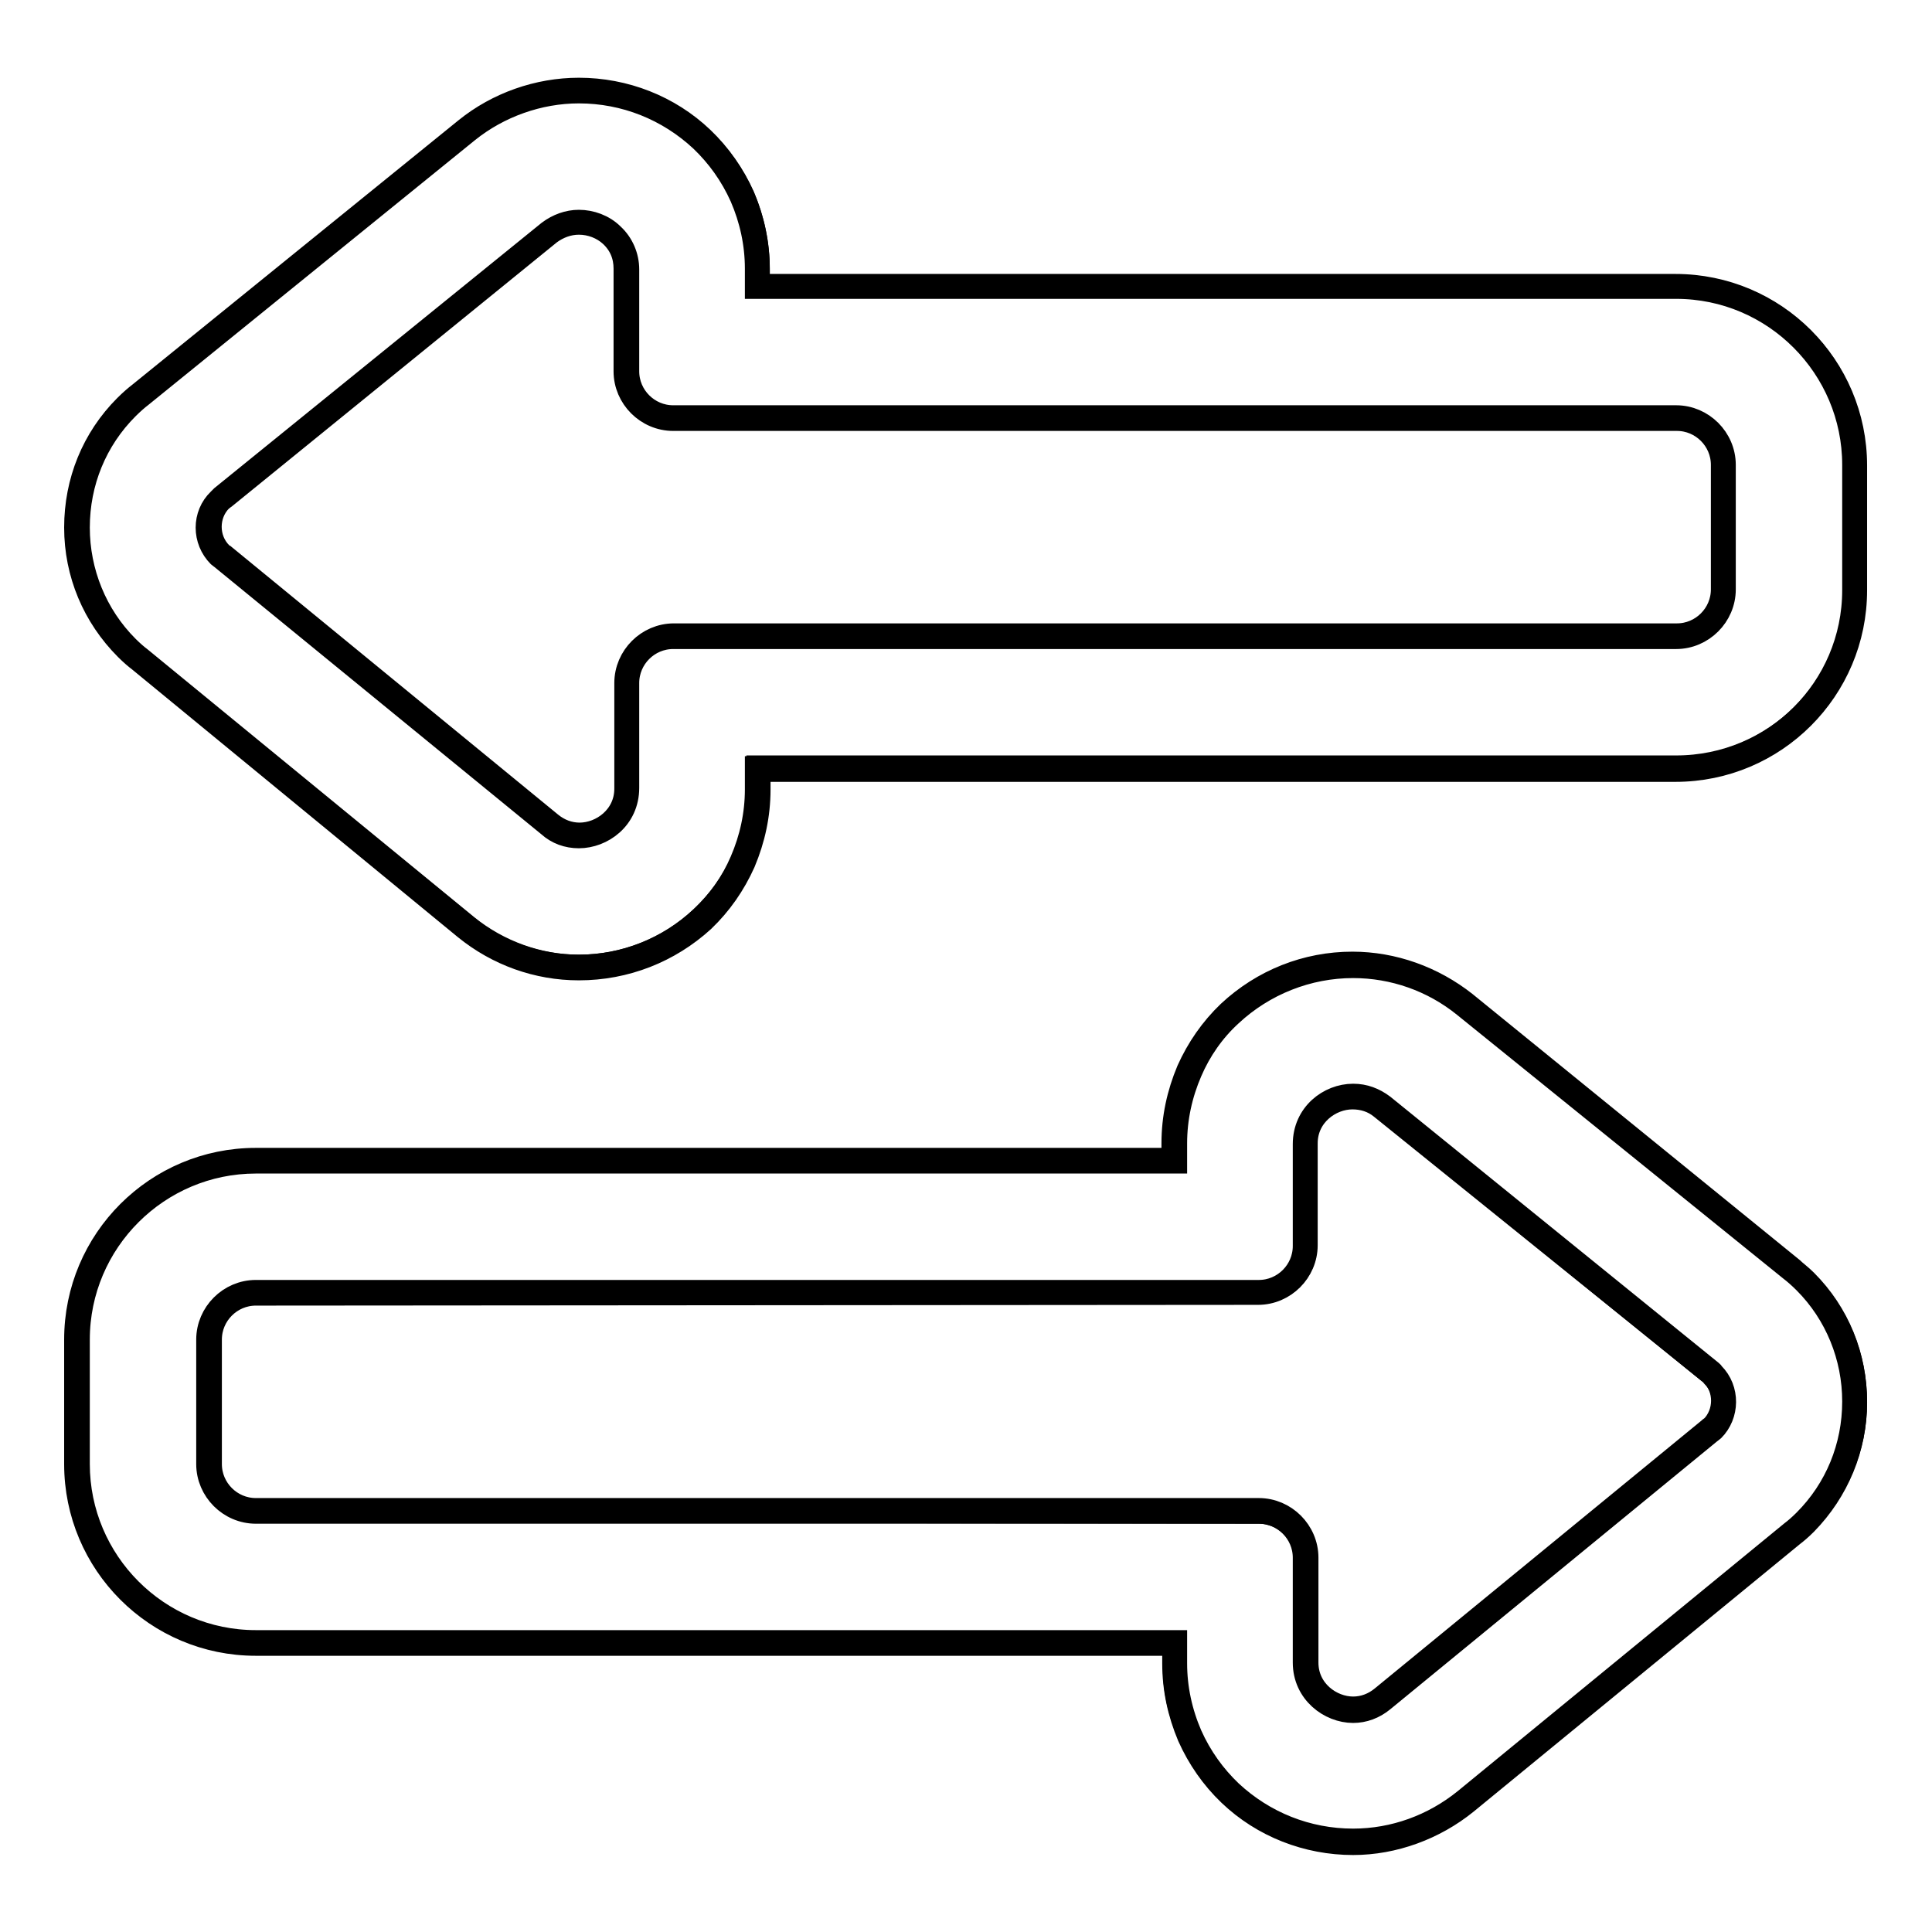 <?xml version="1.0" encoding="utf-8"?>
<!-- Svg Vector Icons : http://www.onlinewebfonts.com/icon -->
<!DOCTYPE svg PUBLIC "-//W3C//DTD SVG 1.1//EN" "http://www.w3.org/Graphics/SVG/1.1/DTD/svg11.dtd">
<svg version="1.1" xmlns="http://www.w3.org/2000/svg" xmlns:xlink="http://www.w3.org/1999/xlink" x="0px" y="0px" viewBox="0 0 256 256" enable-background="new 0 0 256 256" xml:space="preserve">
<g><g><g><g><g><path stroke-width="3" fill-opacity="0" stroke="#000000"  d="M157.6,230c1.3,2.9,3.1,5.4,5.4,7.6c4.4,4.2,10.2,6.5,16.3,6.5c5.4,0,10.7-1.9,15-5.4l43.3-35.5c0.4-0.3,1-0.8,1.7-1.5c4.2-4.3,6.6-9.9,6.6-15.9c0-6-2.3-11.7-6.6-15.9c-0.7-0.7-1.4-1.3-1.8-1.6l-43.3-35.1c-4.2-3.4-9.5-5.3-14.9-5.3c-6.1,0-11.9,2.3-16.3,6.5c-2.3,2.2-4.1,4.7-5.4,7.6c-1.3,3-2,6.3-2,9.6v2.3H33.9c-13.1,0-23.7,10.6-23.7,23.7V194c0,13.1,10.6,23.7,23.7,23.7h121.7v2.7C155.5,223.7,156.2,226.9,157.6,230z M33.9,200.2c-3.4,0-6.2-2.8-6.2-6.2v-16.5c0-3.4,2.8-6.2,6.2-6.2h132.9c3.4,0,6.2-2.8,6.2-6.2v-13.5c0-3.7,3-6.2,6.3-6.2c1.3,0,2.7,0.4,3.9,1.4l43.3,35.1c0.1,0.1,0.3,0.2,0.4,0.4c2,2,2,5.3,0,7.2c-0.1,0.1-0.2,0.2-0.4,0.3l-43.3,35.5c-1.2,1-2.6,1.4-3.9,1.4c-3.2,0-6.3-2.5-6.3-6.2v-13.9c0-3.4-2.8-6.2-6.2-6.2L33.9,200.2L33.9,200.2z"/><path stroke-width="3" fill-opacity="0" stroke="#000000"  d="M179.3,244.3c-6.1,0-12-2.3-16.4-6.5c-2.3-2.2-4.1-4.8-5.4-7.7c-1.3-3.1-2-6.3-2-9.7v-2.5H33.9c-13.2,0-23.9-10.7-23.9-23.9v-16.5c0-13.2,10.7-23.9,23.9-23.9h121.5v-2.1c0-3.4,0.7-6.6,2-9.7c1.3-2.9,3.1-5.5,5.4-7.7c4.5-4.2,10.3-6.5,16.4-6.5c5.4,0,10.7,1.9,15,5.3l43.3,35.2c0.4,0.4,1.1,0.9,1.8,1.6c4.3,4.3,6.6,10,6.6,16.1s-2.4,11.8-6.6,16.1c-0.7,0.7-1.3,1.2-1.7,1.5l-43.3,35.5C190.1,242.3,184.7,244.3,179.3,244.3z M33.9,154c-12.9,0-23.5,10.5-23.5,23.5V194c0,12.9,10.5,23.5,23.5,23.5h121.9v2.9c0,3.3,0.7,6.5,2,9.5c1.3,2.9,3.1,5.4,5.3,7.5c4.4,4.1,10.1,6.4,16.2,6.4c5.4,0,10.6-1.9,14.8-5.3l43.3-35.5c0.4-0.3,1-0.8,1.7-1.5c4.2-4.2,6.5-9.8,6.5-15.8c0-5.9-2.3-11.6-6.5-15.8c-0.7-0.7-1.4-1.3-1.8-1.6L194,133.3c-4.2-3.4-9.4-5.2-14.7-5.2c-6,0-11.8,2.3-16.2,6.4c-2.3,2.1-4.1,4.7-5.3,7.5c-1.3,3-2,6.2-2,9.5v2.5H33.9L33.9,154z M179.3,226.8c-3.1,0-6.5-2.5-6.5-6.5v-13.9c0-3.3-2.7-6-6-6H33.9c-3.5,0-6.4-2.9-6.4-6.4v-16.5c0-3.5,2.9-6.4,6.4-6.4h132.9c3.3,0,6-2.7,6-6v-13.5c0-4,3.3-6.5,6.5-6.5c1.5,0,2.8,0.5,4,1.4l43.3,35.1c0.1,0.1,0.3,0.2,0.4,0.4c2.1,2.1,2,5.5,0,7.5c-0.1,0.1-0.3,0.2-0.4,0.3l-43.3,35.5C182.1,226.3,180.7,226.8,179.3,226.8z M33.9,171.5c-3.3,0-6,2.7-6,6V194c0,3.3,2.7,6,6,6h132.9c3.5,0,6.4,2.9,6.4,6.4v13.9c0,3.7,3.2,6,6.1,6c1.4,0,2.7-0.5,3.8-1.4l43.3-35.5c0.1-0.1,0.2-0.2,0.4-0.3c1.9-1.9,1.9-5.1,0-7c-0.1-0.1-0.3-0.2-0.4-0.3L183,146.8c-1.1-0.9-2.4-1.3-3.8-1.3c-2.9,0-6.1,2.3-6.1,6v13.5c0,3.5-2.9,6.4-6.4,6.4L33.9,171.5L33.9,171.5z"/></g><g><path stroke-width="3" fill-opacity="0" stroke="#000000"  d="M245.8,61.6c0-13.1-10.6-23.7-23.7-23.7H100.5v-2.3c0-3.3-0.7-6.6-2-9.6c-1.3-2.9-3.1-5.4-5.4-7.6C88.6,14.3,82.8,12,76.8,12l0,0c-5.4,0-10.7,1.9-14.9,5.3L18.5,52.3c-0.4,0.3-1.1,0.9-1.8,1.6c-4.2,4.3-6.6,9.9-6.6,15.9c0,6,2.4,11.7,6.6,15.9c0.7,0.7,1.3,1.2,1.7,1.5l43.3,35.4c4.2,3.5,9.5,5.4,15,5.4c6.1,0,11.9-2.3,16.3-6.5c2.3-2.2,4.1-4.7,5.4-7.6c1.3-3,2-6.3,2-9.6v-2.7h121.7c13.1,0,23.7-10.6,23.7-23.7L245.8,61.6L245.8,61.6z M228.3,78.1c0,3.4-2.8,6.2-6.2,6.2H89.2c-3.4,0-6.2,2.8-6.2,6.2v13.9c0,3.7-3,6.2-6.3,6.2c-1.3,0-2.7-0.4-3.9-1.4L29.5,73.8c-0.1-0.1-0.3-0.2-0.4-0.3c-2-2-2-5.3,0-7.2c0.1-0.1,0.3-0.2,0.4-0.4l43.3-35.1c1.2-1,2.6-1.4,3.9-1.4c3.2,0,6.3,2.5,6.3,6.2v13.5c0,3.4,2.8,6.2,6.2,6.2h132.9c3.4,0,6.2,2.8,6.2,6.2L228.3,78.1L228.3,78.1z"/><path stroke-width="3" fill-opacity="0" stroke="#000000"  d="M76.7,128.4c-5.5,0-10.8-1.9-15.1-5.4L18.4,87.5c-0.4-0.3-1-0.8-1.7-1.5C12.4,81.7,10,76,10,69.9s2.3-11.8,6.6-16.1c0.7-0.7,1.4-1.3,1.8-1.6l43.3-35.1c4.2-3.4,9.6-5.3,15-5.3c6.1,0,12,2.3,16.4,6.5c2.3,2.2,4.1,4.8,5.4,7.7c1.3,3.1,2,6.3,2,9.7v2.1h121.5c13.2,0,23.9,10.7,23.9,23.9v16.5c0,13.2-10.7,23.9-23.9,23.9H100.6v2.5c0,3.4-0.7,6.6-2,9.7c-1.3,2.9-3.1,5.5-5.4,7.7C88.7,126.1,82.9,128.4,76.7,128.4z M76.7,12.2c-5.3,0-10.6,1.9-14.7,5.2L18.7,52.5c-0.4,0.3-1.1,0.9-1.8,1.6c-4.2,4.2-6.5,9.8-6.5,15.8c0,5.9,2.3,11.6,6.5,15.8c0.7,0.7,1.3,1.2,1.7,1.5l43.3,35.5c4.2,3.4,9.5,5.3,14.8,5.3c6,0,11.8-2.3,16.2-6.4c2.3-2.1,4.1-4.7,5.3-7.5c1.3-3,2-6.2,2-9.5v-2.9h121.9c12.9,0,23.5-10.5,23.5-23.5V61.6c0-12.9-10.5-23.5-23.5-23.5H100.2v-2.5c0-3.3-0.7-6.5-2-9.5c-1.3-2.9-3.1-5.4-5.3-7.5C88.5,14.5,82.8,12.2,76.7,12.2z M76.7,110.9c-1.5,0-2.9-0.5-4-1.5L29.4,74c-0.1-0.1-0.3-0.2-0.4-0.3c-2.1-2.1-2.1-5.5,0-7.5c0.1-0.1,0.3-0.3,0.4-0.4l43.3-35.1c1.2-0.9,2.6-1.4,4-1.4l0,0l0,0c1.6,0,3.3,0.6,4.5,1.8c1.3,1.2,2,2.9,2,4.6v13.5c0,3.3,2.7,6,6,6h132.9c3.5,0,6.4,2.9,6.4,6.4v16.5c0,3.5-2.9,6.4-6.4,6.4H89.2c-3.3,0-6,2.7-6,6v13.9C83.2,108.5,79.8,110.9,76.7,110.9z M76.7,29.6c-1.4,0-2.7,0.5-3.8,1.3L29.7,66c-0.1,0.1-0.3,0.2-0.4,0.3c-1.9,1.9-1.9,5.1,0,7c0.1,0.1,0.2,0.2,0.4,0.3l43.3,35.5c1.1,0.9,2.4,1.4,3.8,1.4c2.9,0,6.1-2.3,6.1-6V90.5c0-3.5,2.9-6.4,6.4-6.4h132.9c3.3,0,6-2.7,6-6V61.6c0-3.3-2.7-6-6-6H89.2c-3.5,0-6.4-2.9-6.4-6.4V35.6c0-1.7-0.6-3.2-1.9-4.4C79.8,30.2,78.3,29.6,76.7,29.6L76.7,29.6z"/></g></g></g><g></g><g></g><g></g><g></g><g></g><g></g><g></g><g></g><g></g><g></g><g></g><g></g><g></g><g></g><g></g></g></g>
</svg>
